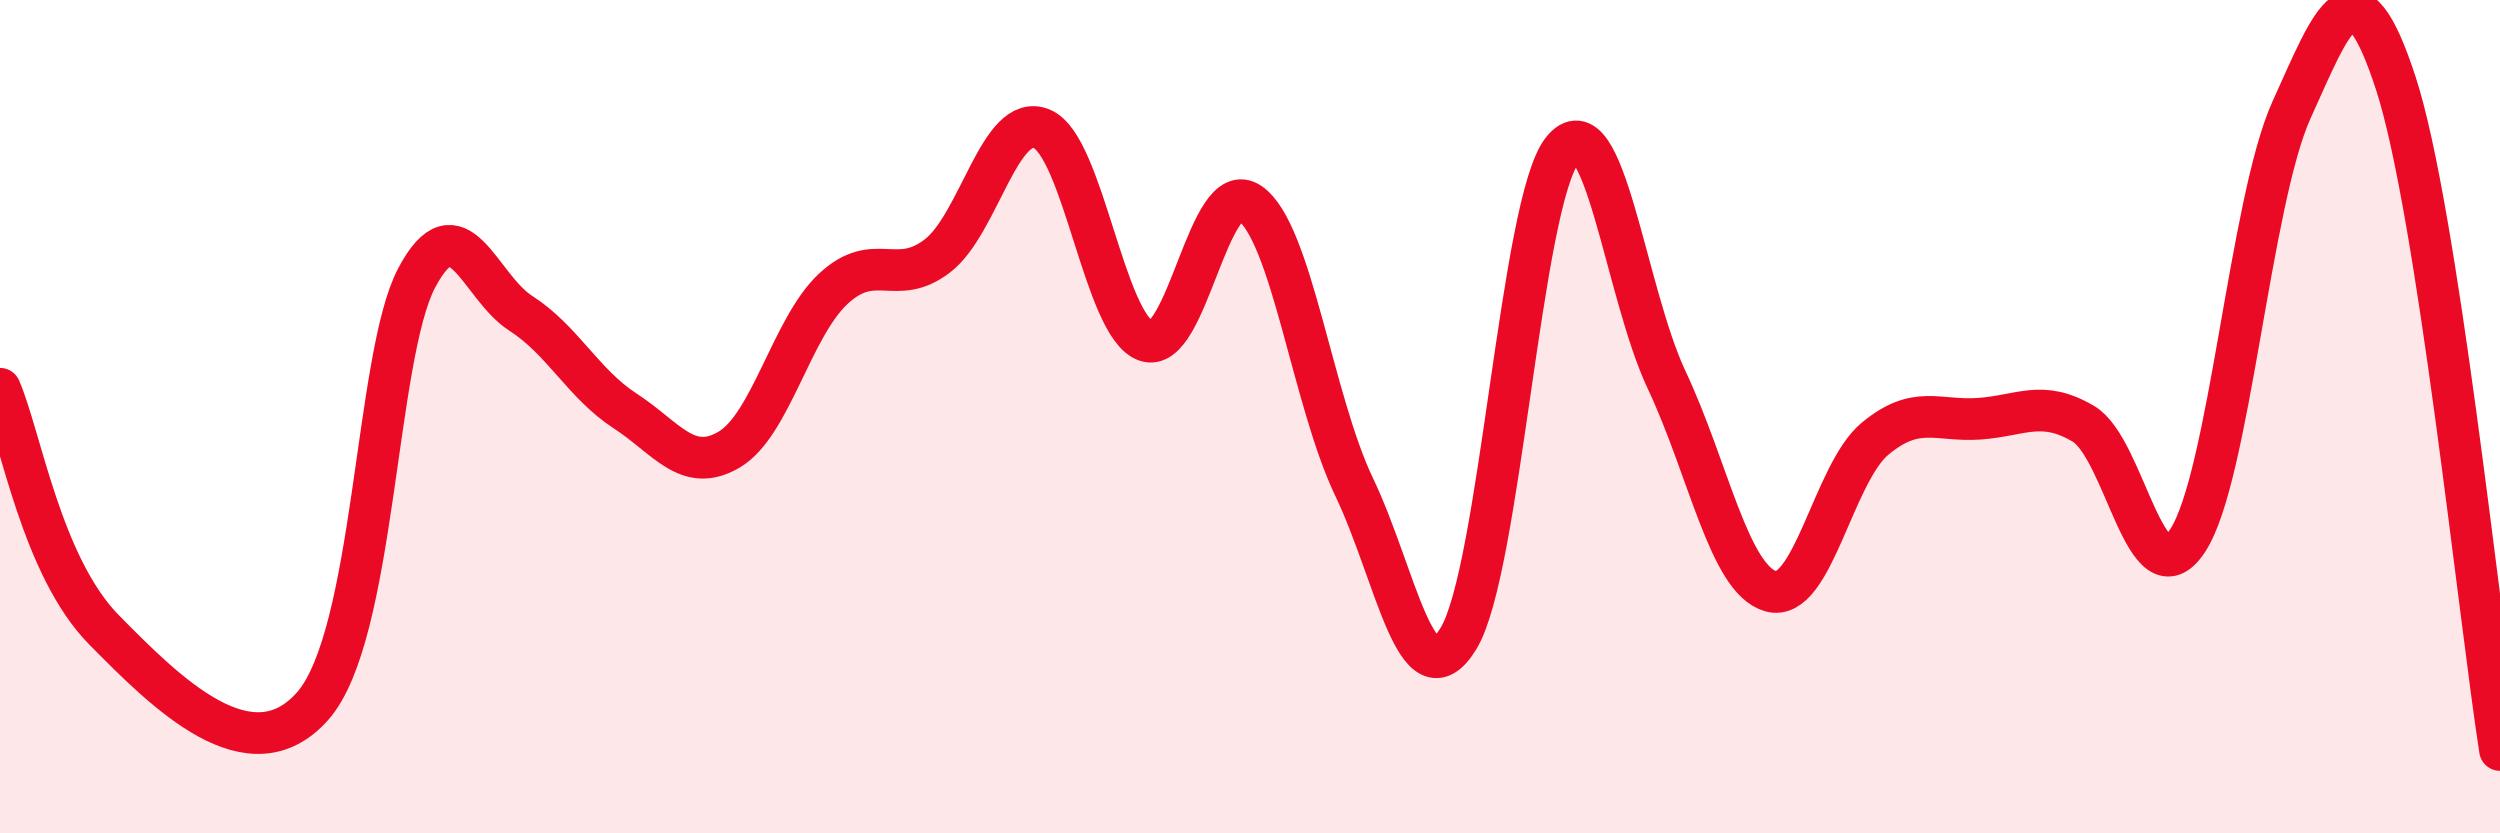 
    <svg width="60" height="20" viewBox="0 0 60 20" xmlns="http://www.w3.org/2000/svg">
      <path
        d="M 0,9.33 C 0.5,10.49 1,13.6 2.5,15.12 C 4,16.64 6,18.64 7.5,16.95 C 9,15.26 9,8.56 10,6.67 C 11,4.78 11.5,6.88 12.5,7.52 C 13.5,8.16 14,9.21 15,9.86 C 16,10.51 16.5,11.38 17.5,10.79 C 18.5,10.2 19,7.86 20,6.93 C 21,6 21.5,6.91 22.5,6.14 C 23.5,5.37 24,2.68 25,3.09 C 26,3.5 26.5,7.82 27.5,8.18 C 28.5,8.54 29,4.18 30,4.88 C 31,5.58 31.5,9.6 32.5,11.69 C 33.5,13.78 34,16.95 35,15.33 C 36,13.71 36.5,4.84 37.5,3.6 C 38.5,2.36 39,7 40,9.12 C 41,11.24 41.5,13.91 42.5,14.19 C 43.5,14.47 44,11.36 45,10.53 C 46,9.7 46.5,10.12 47.5,10.05 C 48.5,9.98 49,9.58 50,10.17 C 51,10.76 51.5,14.49 52.5,12.98 C 53.5,11.47 54,4.83 55,2.63 C 56,0.43 56.5,-1.07 57.5,2 C 58.5,5.07 59.5,14.8 60,18L60 20L0 20Z"
        fill="#EB0A25"
        opacity="0.1"
        stroke-linecap="round"
        stroke-linejoin="round"
      />
      <path
        d="M 0,9.33 C 0.5,10.49 1,13.6 2.5,15.12 C 4,16.64 6,18.64 7.5,16.95 C 9,15.26 9,8.56 10,6.67 C 11,4.78 11.5,6.88 12.5,7.52 C 13.5,8.16 14,9.21 15,9.86 C 16,10.51 16.5,11.38 17.5,10.79 C 18.5,10.2 19,7.86 20,6.93 C 21,6 21.5,6.91 22.5,6.14 C 23.5,5.37 24,2.68 25,3.09 C 26,3.5 26.5,7.82 27.5,8.18 C 28.5,8.54 29,4.18 30,4.88 C 31,5.58 31.5,9.6 32.5,11.69 C 33.5,13.78 34,16.95 35,15.33 C 36,13.71 36.5,4.84 37.5,3.6 C 38.5,2.36 39,7 40,9.12 C 41,11.24 41.5,13.91 42.5,14.19 C 43.5,14.47 44,11.36 45,10.53 C 46,9.7 46.5,10.12 47.5,10.05 C 48.5,9.98 49,9.58 50,10.17 C 51,10.76 51.5,14.49 52.5,12.98 C 53.5,11.47 54,4.83 55,2.63 C 56,0.43 56.5,-1.07 57.5,2 C 58.5,5.07 59.5,14.8 60,18"
        stroke="#EB0A25"
        stroke-width="1"
        fill="none"
        stroke-linecap="round"
        stroke-linejoin="round"
      />
    </svg>
  